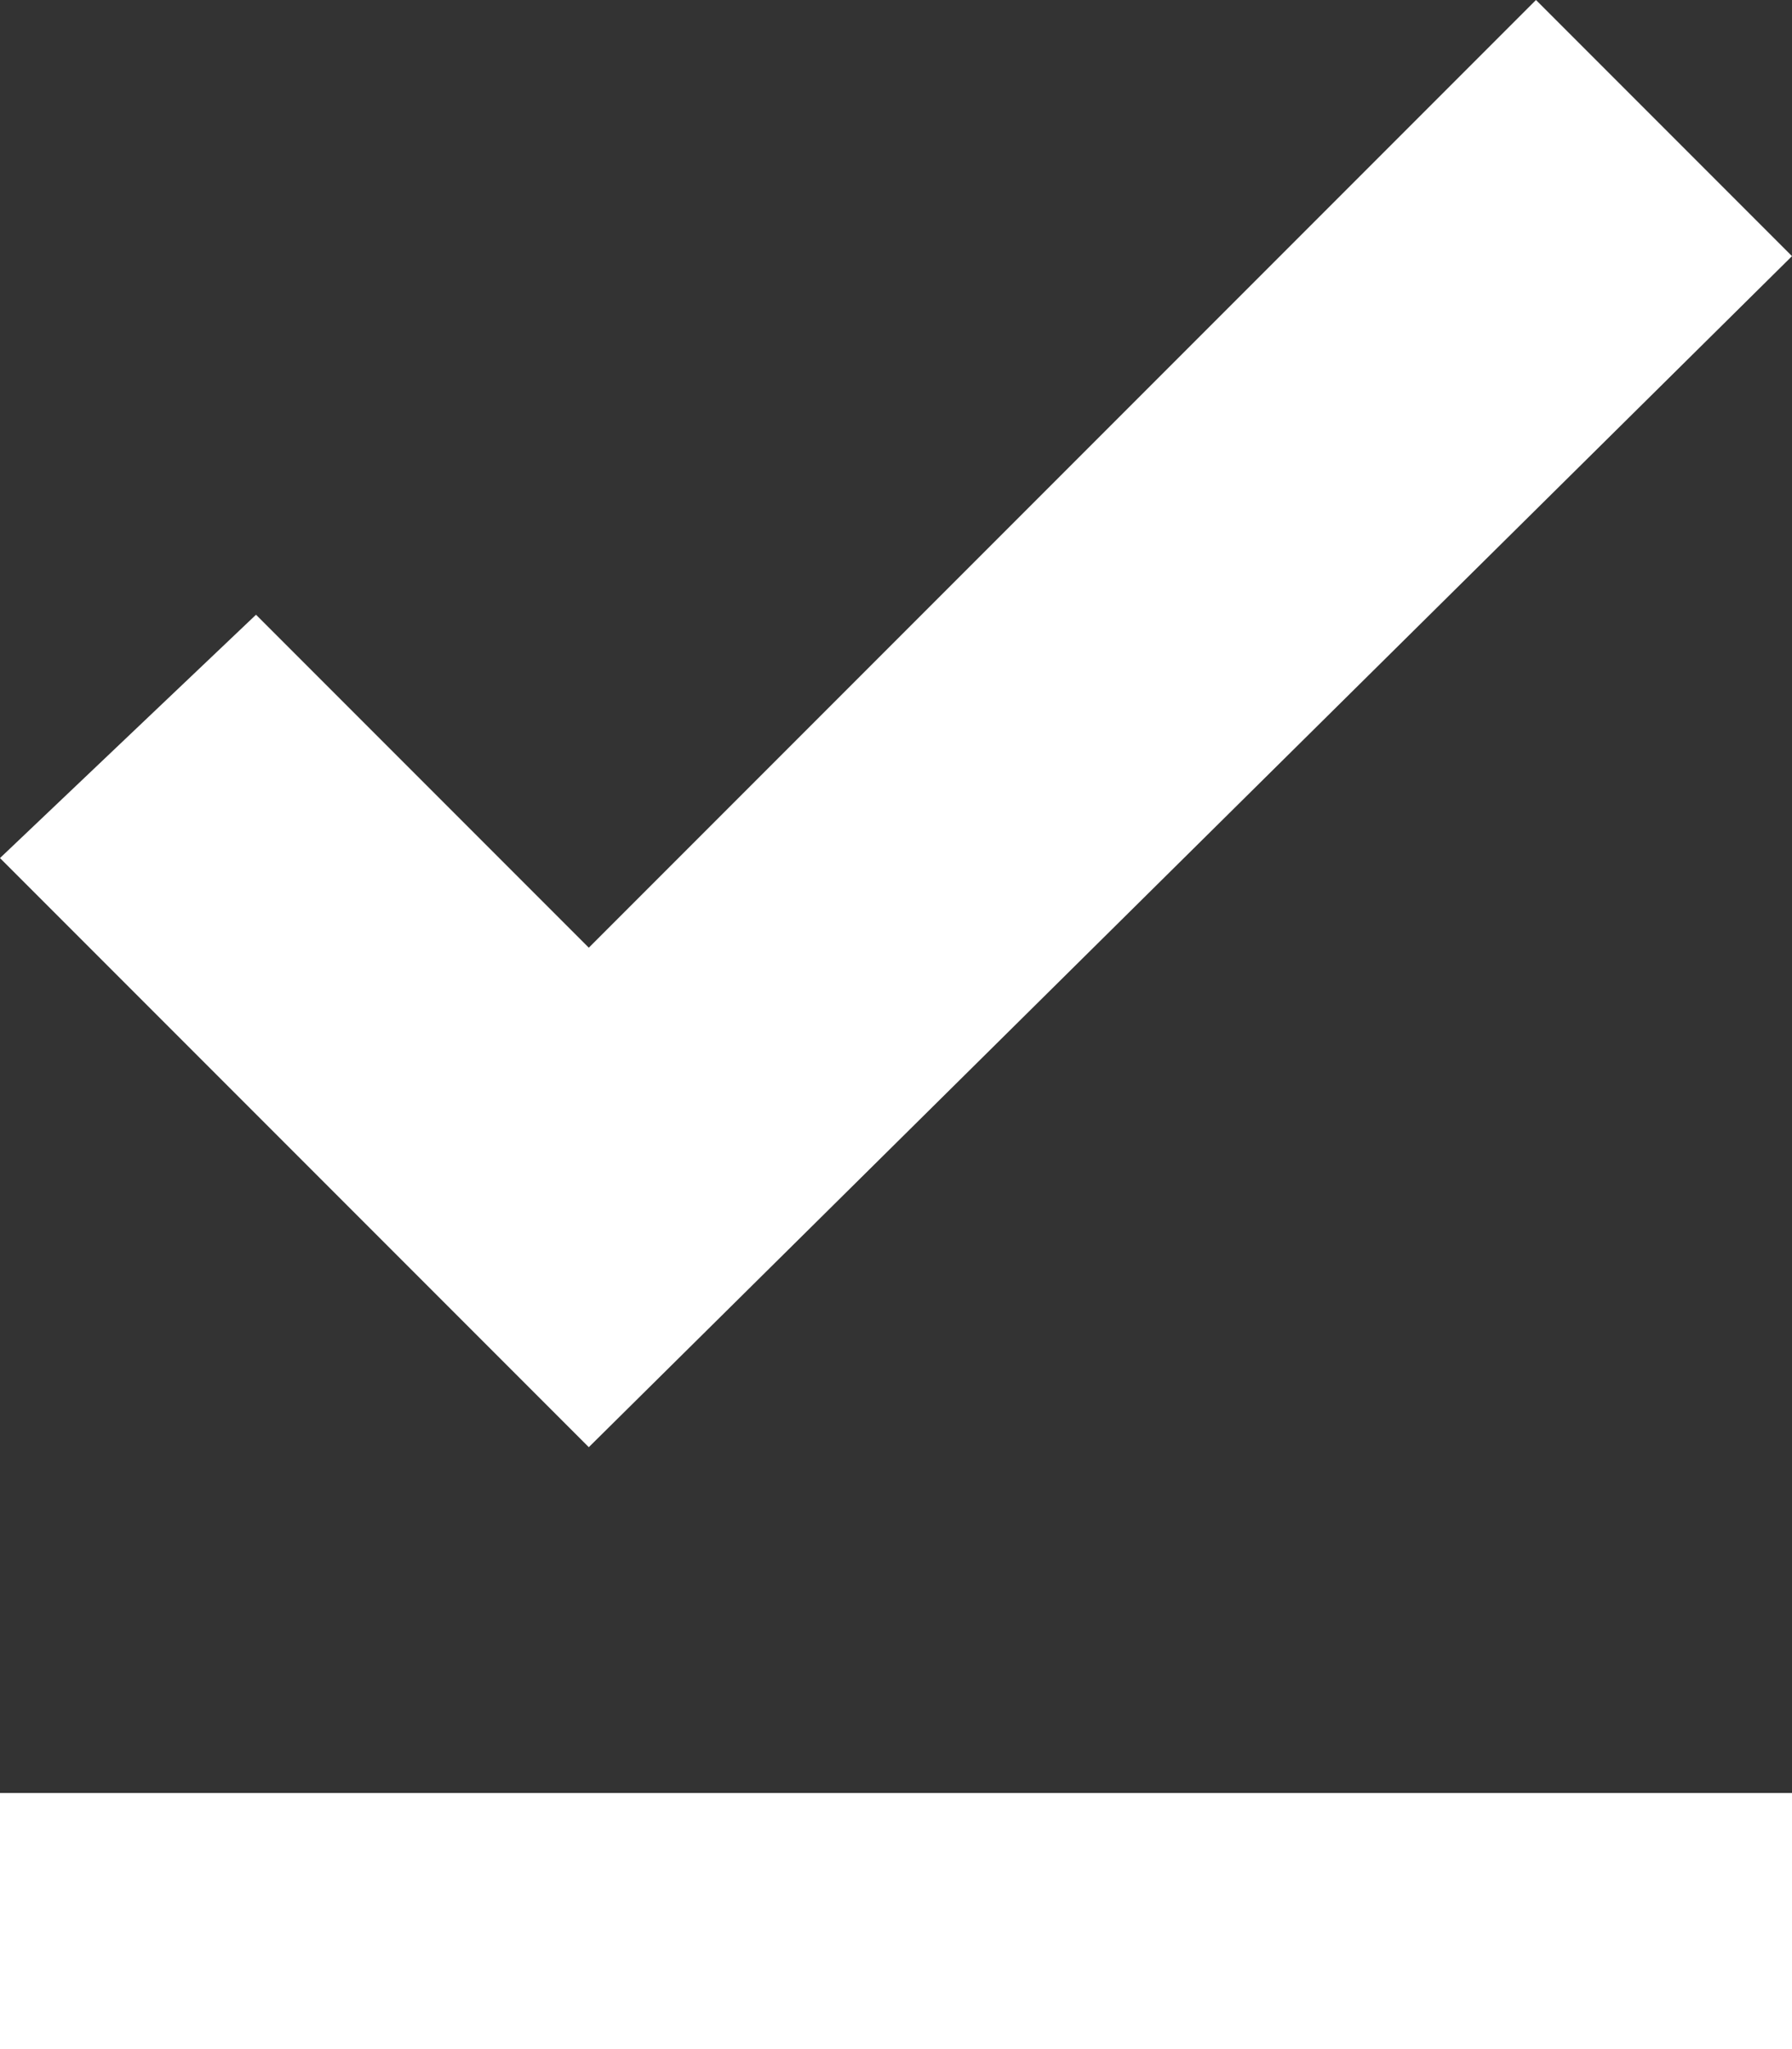 <?xml version="1.0" encoding="UTF-8"?> <svg xmlns="http://www.w3.org/2000/svg" width="112" height="128" viewBox="0 0 112 128" fill="none"><rect x="0" y="0" width="112" height="128" fill="#333333" stroke="none"/> <path d="M0 112H112V128H0V112ZM36.8 90.4L0 53.6L16 38.4L36.8 59.2L96 0L112 16L36.8 90.4Z" fill="white"></path> </svg> 